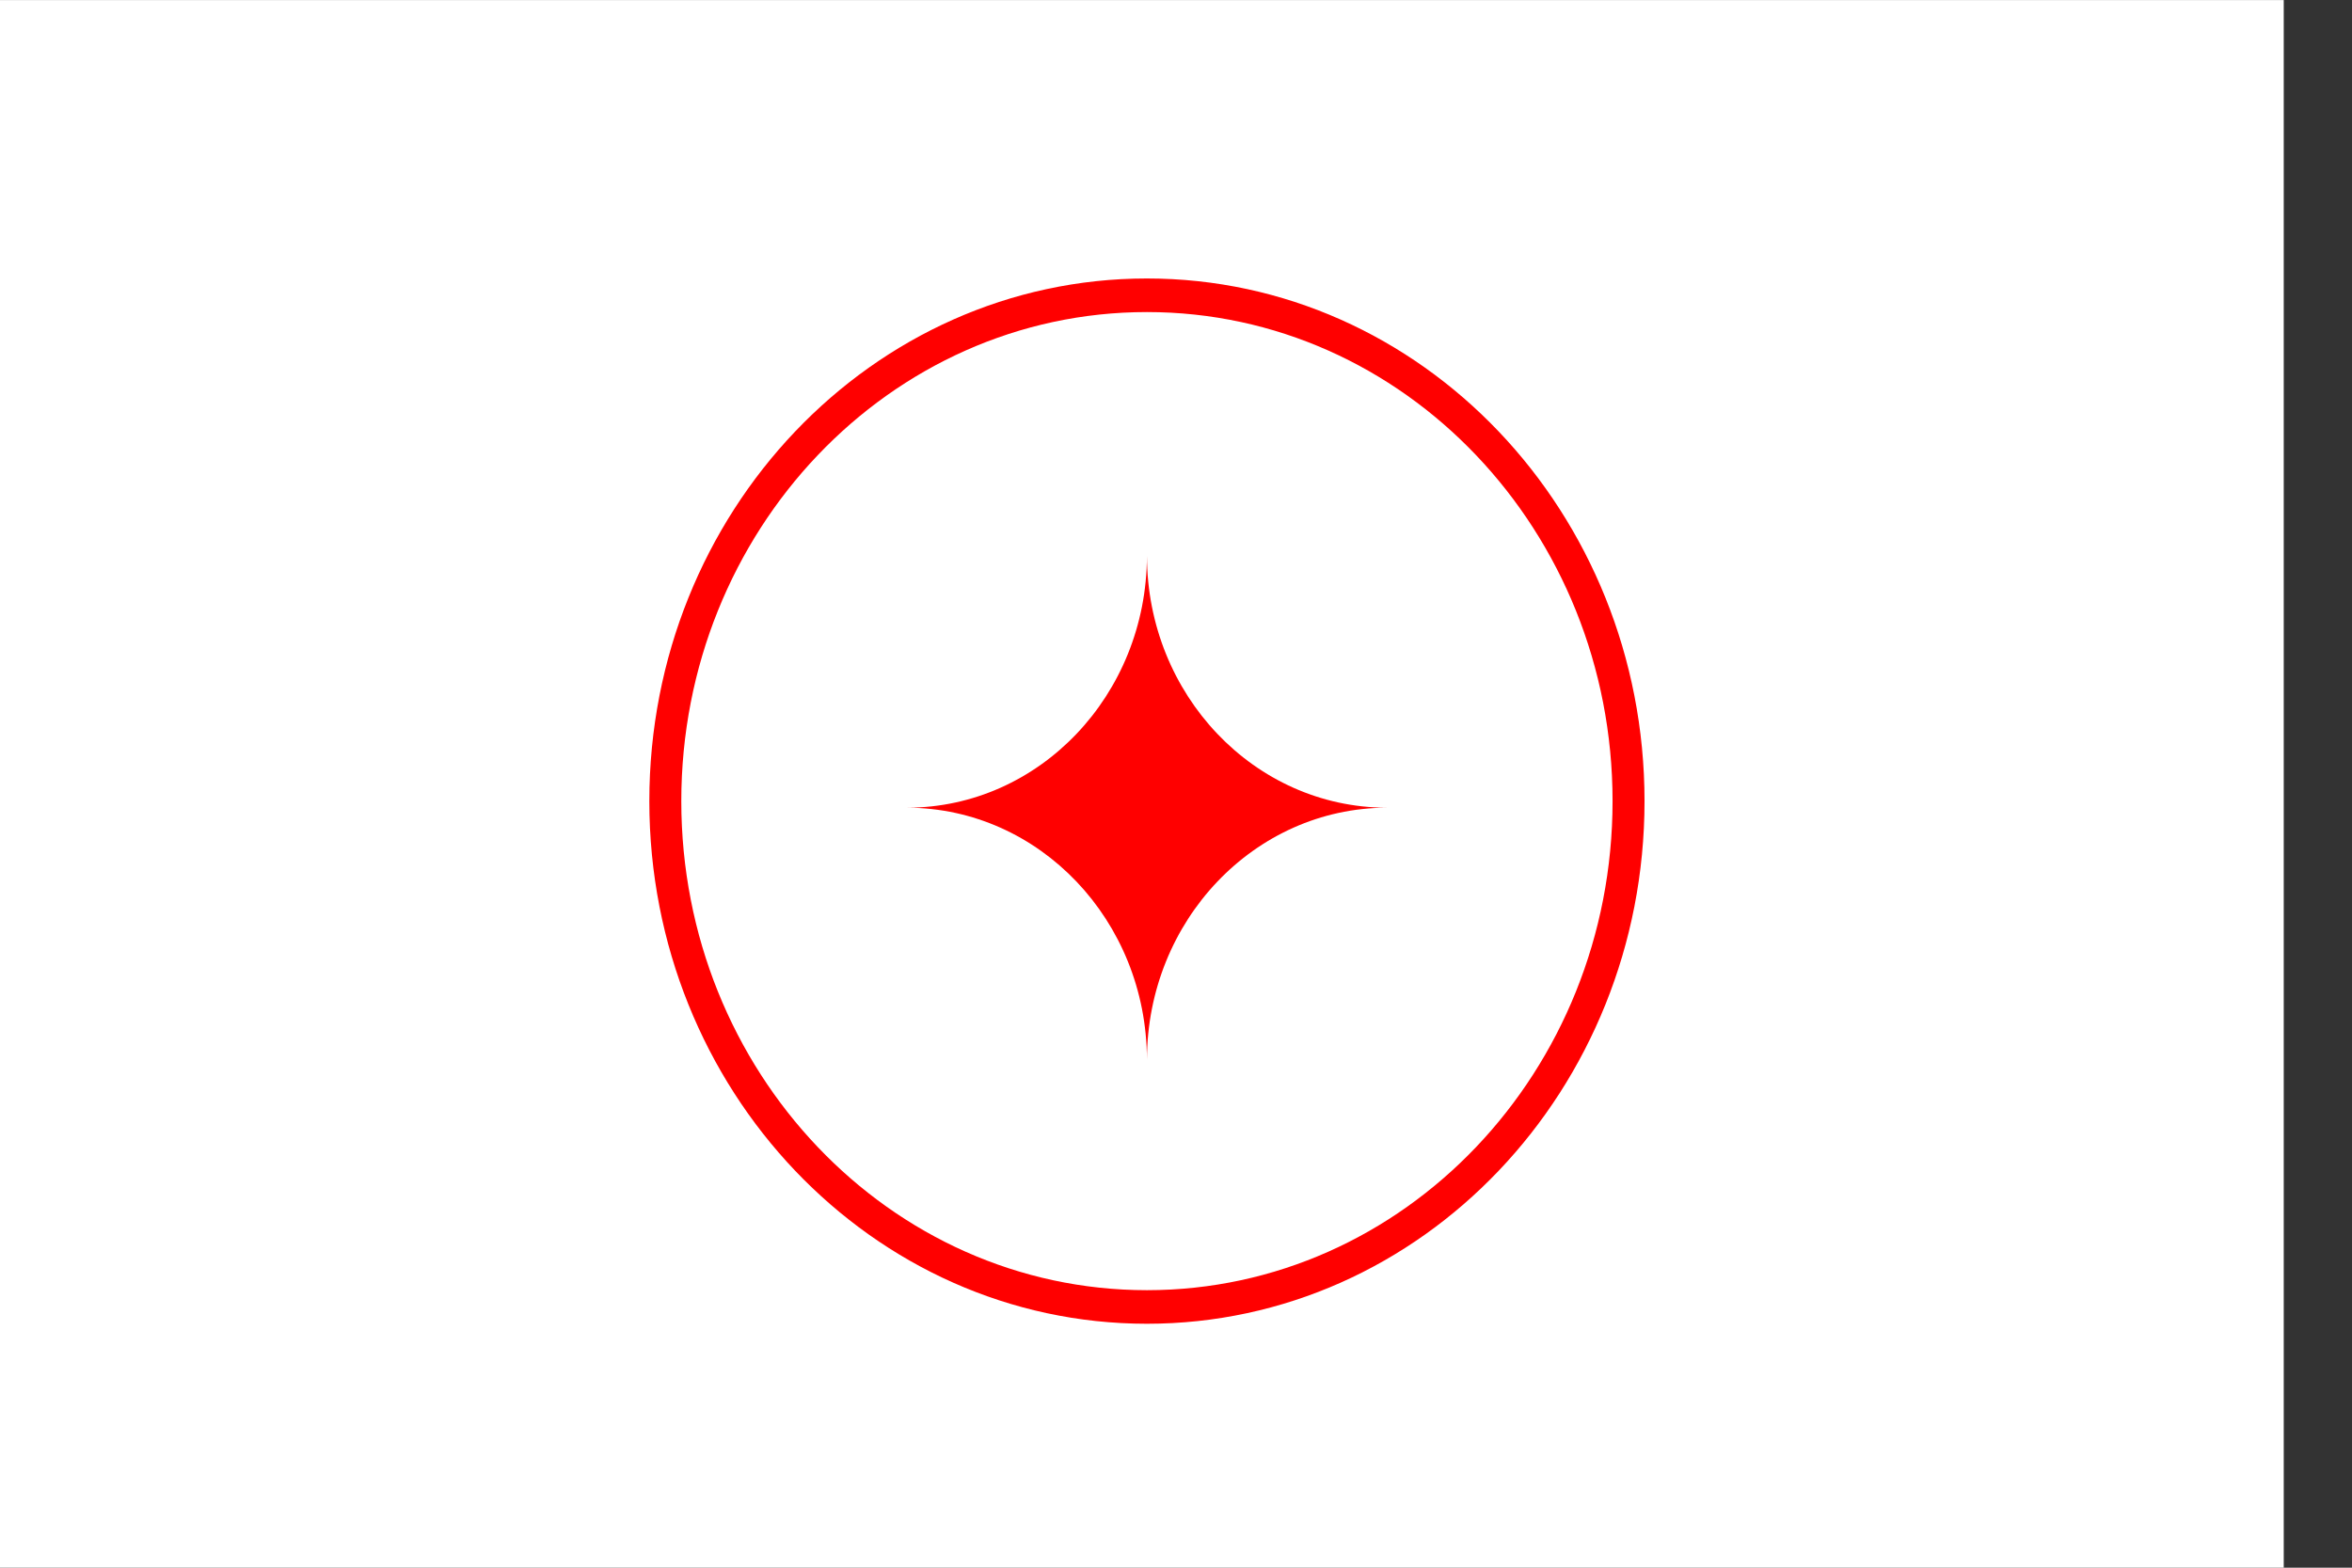 <?xml version="1.0" encoding="UTF-8" standalone="no"?>
<!-- Created with Inkscape (http://www.inkscape.org/) -->

<svg
   xmlns:dc="http://purl.org/dc/elements/1.1/"
   xmlns:cc="http://creativecommons.org/ns#"
   xmlns:rdf="http://www.w3.org/1999/02/22-rdf-syntax-ns#"
   xmlns:svg="http://www.w3.org/2000/svg"
   xmlns="http://www.w3.org/2000/svg"
   xmlns:sodipodi="http://sodipodi.sourceforge.net/DTD/sodipodi-0.dtd"
   xmlns:inkscape="http://www.inkscape.org/namespaces/inkscape"
   version="1.1"
   id="svg2"
   width="324"
   height="216"
   viewBox="0 0 324 216"
   sodipodi:docname="Flag of Ōta, Gunma (1936–2005).svg"
   inkscape:version="0.92.3 (2405546, 2018-03-11)">
  <rect x="0" y="0" width="324" height="216" fill="#333333" stroke="none"/>
  <defs
     id="defs6">
    <style
       id="style2">.cls-1{fill:#3abfb5;}</style>
    <style
       id="style2-3"
       type="text/css">
   <![CDATA[
    .fil0 {fill:#DE4233}
   ]]>
  </style>
    <style
       type="text/css"
       id="style2-5">
   <![CDATA[
    .fil0 {fill:#010066}
   ]]>
  </style>
  </defs>
  <sodipodi:namedview
     pagecolor="#ffffff"
     bordercolor="#666666"
     borderopacity="1"
     objecttolerance="10"
     gridtolerance="10"
     guidetolerance="10"
     inkscape:pageopacity="0"
     inkscape:pageshadow="2"
     inkscape:window-width="1920"
     inkscape:window-height="1017"
     id="namedview4"
     showgrid="false"
     inkscape:zoom="1.1516377"
     inkscape:cx="202.49525"
     inkscape:cy="102.55196"
     inkscape:window-x="-8"
     inkscape:window-y="-8"
     inkscape:window-maximized="1"
     inkscape:current-layer="svg2"
     inkscape:measure-start="0,0"
     inkscape:measure-end="0,0" />
  <style
     id="style817"
     type="text/css">
	.st0{fill:#880015;}
	.st1{fill:none;stroke:#fff;stroke-width:5;}
	.st2{fill:#fff;}
</style>
  <style
     id="style852"
     type="text/css">
	.st0{fill:#600;}
	.st1{fill:#fff;}
</style>
  <style
     id="style887"
     type="text/css">
	.st0{fill:#804040;}
	.st1{fill:#FFFFFF;}
</style>
  <style
     id="style925"
     type="text/css">
	.st0{fill:#000040;}
	.st1{fill:#FEF103;}
</style>
  <style
     id="style978"
     type="text/css">
	.st0{fill:#880016;}
	.st1{fill:#fff;}
</style>
  <style
     id="style832"
     type="text/css">
	.st0{fill:#800000;}
	.st1{fill:#fff;}
</style>
  <style
     type="text/css"
     id="style817-9">
	.st0{fill:#880016;}
	.st1{fill:#034497;stroke:#000000;stroke-width:0.5;stroke-miterlimit:10;}
	.st2{fill:#76B2E6;stroke:#000000;stroke-width:0.75;stroke-miterlimit:10;}
	.st3{fill:#FFFFFF;stroke:#000000;stroke-width:0.5;stroke-linejoin:round;stroke-miterlimit:10;}
	.st4{fill:#E286A7;stroke:#000000;stroke-width:0.5;stroke-miterlimit:10;}
</style>
  <style
     id="style937"
     type="text/css">
	.st0{fill:#fff;}
	.st1{fill:#880016;}
</style>
  <style
     id="style966"
     type="text/css">
	.st0{fill:#fff;}
	.st1{fill:#009733;}
</style>
  <style
     id="style1008"
     type="text/css">
	.st0{fill:#fff;}
	.st1{fill:#FFD500;}
	.st2{fill:none;stroke:#FFD500;stroke-width:4;stroke-linejoin:round;}
	.st3{fill:none;stroke:#FFD500;stroke-width:2;}
</style>
  <style
     id="style1050"
     type="text/css">
	.st0{fill:#fff;}
	.st1{fill:#22B14C;}
</style>
  <style
     id="style1124"
     type="text/css">
	.st0{fill:#fff;}
	.st1{fill:#880015;}
</style>
  <style
     id="style1180"
     type="text/css">
	.st0{fill:#fff;}
	.st1{fill:#fff;stroke:#ED1C24;stroke-width:3;}
	.st2{fill:#ED1C24;}
</style>
  <style
     id="style1250"
     type="text/css">
	.st0{fill:#FFFFFF;}
	.st1{fill:#339816;}
	.st2{fill:#0078B4;}
	.st3{fill:#E62E00;}
</style>
  <style
     id="style1324"
     type="text/css">
	.st0{fill:#9A0000;}
	.st1{fill:#FDEF01;}
	.st2{fill:none;stroke:#FDEF01;stroke-width:6;}
</style>
  <style
     id="style1417"
     type="text/css">
	.st0{fill:#A349A4;}
	.st1{fill:#fff;}
</style>
  <style
     id="style1476"
     type="text/css">
	.st0{fill:#fff;}
	.st1{fill:#A349A4;}
</style>
  <style
     id="style1509"
     type="text/css">
	.st0{fill:#0080C0;}
	.st1{fill:#FFFFFF;}
</style>
  <style
     id="style1547"
     type="text/css">
	.st0{fill:#3F47CD;}
	.st1{fill:#fff;}
</style>
  <style
     id="style1574"
     type="text/css">
	.st0{fill:#008006;}
	.st1{fill:#fff;}
</style>
  <style
     id="style1603"
     type="text/css">
	.st0{fill:#3B01A6;}
	.st1{fill:#fff;}
</style>
  <style
     id="style1645"
     type="text/css">
	.st0{fill:#A349A4;}
	.st1{fill:#fff;}
</style>
  <g
     style="clip-rule:evenodd;fill-rule:evenodd;stroke-width:2.515;image-rendering:optimizeQuality;shape-rendering:geometricPrecision;text-rendering:geometricPrecision"
     id="g1736"
     transform="matrix(0.015,0,0,0.015,-0.136,-0.274)">
    <g
       transform="translate(-23851.533,-105.124)"
       id="g837"
       style="clip-rule:evenodd;fill-rule:evenodd;stroke-width:2.515;image-rendering:optimizeQuality;shape-rendering:geometricPrecision;text-rendering:geometricPrecision">
      <rect
         style="clip-rule:evenodd;opacity:1;fill:#ffffff;fill-opacity:1;fill-rule:evenodd;stroke:none;stroke-width:66.281;stroke-opacity:1;image-rendering:optimizeQuality;shape-rendering:geometricPrecision;text-rendering:geometricPrecision"
         id="rect821"
         width="20973.414"
         height="14773.757"
         x="23860.342"
         y="123.879" />
    </g>
    <g
       id="Layer_x0020_1"
       style="stroke:none;stroke-width:2.432"
       transform="matrix(1.009,0,0,1.06,-52.401,-467.012)">

  <path
   style="fill:#ff0000;fill-opacity:1;stroke:none;stroke-width:2.432"
   inkscape:connector-curvature="0"
   id="path7"
   d="m 10500,3162 c 2341,0 4238,1897 4238,4238 0,2341 -1897,4238 -4238,4238 -2341,0 -4238,-1897 -4238,-4238 0,-2341 1897,-4238 4238,-4238 z m 0,-291 c 2501,0 4529,2028 4529,4529 0,2501 -2028,4529 -4529,4529 -2501,0 -4529,-2028 -4529,-4529 0,-2501 2028,-4529 4529,-4529 z"
   class="fil0" />

  <path
   style="fill:#ff0000;fill-opacity:1;stroke:none;stroke-width:2.432"
   inkscape:connector-curvature="0"
   id="path9"
   d="m 10500,9640 c 3,-1204 978,-2180 2183,-2183 -1,0 -1,0 -2,0 -1203,-3 -2178,-978 -2181,-2182 0,0 0,1 0,1 -3,1204 -979,2179 -2182,2181 0,0 0,0 1,0 1203,4 2178,978 2181,2182 0,0 0,1 0,1 z"
   class="fil0" />

 </g>
  </g>
</svg>
